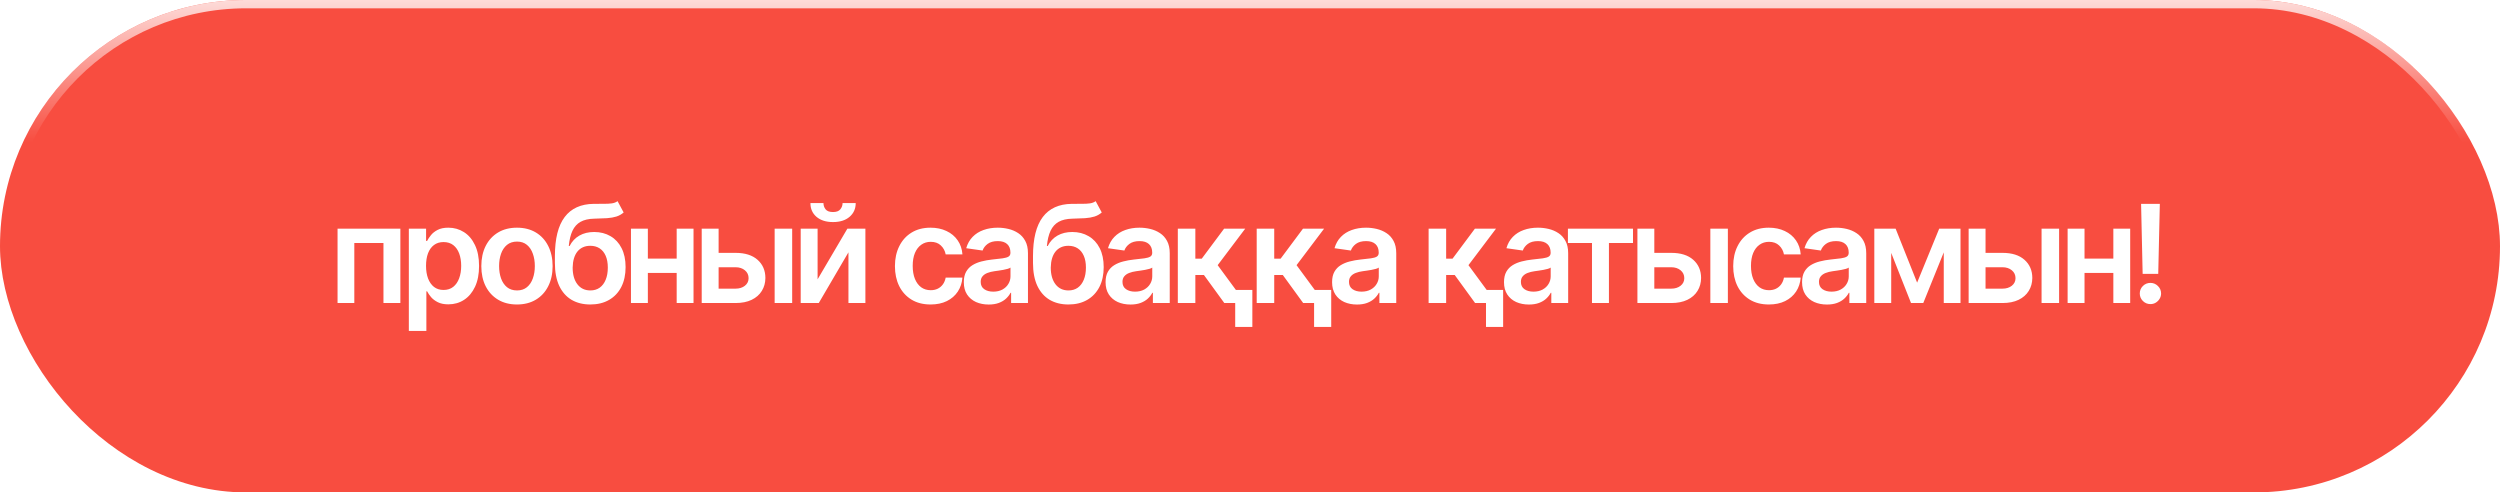 <?xml version="1.0" encoding="UTF-8"?> <svg xmlns="http://www.w3.org/2000/svg" width="330" height="65" viewBox="0 0 330 65" fill="none"><g clip-path="url(#clip0_168_485)"><rect width="330" height="65" rx="32.5" fill="#F84D40"></rect><g style="mix-blend-mode:plus-lighter" filter="url(#filter0_f_168_485)"><ellipse cx="129.399" cy="60.343" rx="67.249" ry="17.028" fill="#F84D40"></ellipse></g><path d="M44.557 40V30.182H52.848V40H50.617V32.08H46.769V40H44.557ZM53.967 43.682V30.182H56.243V31.805H56.377C56.496 31.567 56.664 31.313 56.882 31.045C57.099 30.772 57.393 30.54 57.764 30.348C58.135 30.152 58.608 30.054 59.183 30.054C59.941 30.054 60.625 30.248 61.235 30.636C61.848 31.019 62.334 31.588 62.692 32.342C63.054 33.092 63.236 34.013 63.236 35.104C63.236 36.182 63.059 37.098 62.705 37.852C62.351 38.606 61.87 39.182 61.26 39.578C60.651 39.974 59.961 40.173 59.189 40.173C58.627 40.173 58.16 40.079 57.789 39.891C57.419 39.704 57.12 39.478 56.895 39.214C56.673 38.945 56.5 38.692 56.377 38.453H56.281V43.682H53.967ZM56.236 35.091C56.236 35.726 56.326 36.282 56.505 36.759C56.688 37.236 56.95 37.609 57.291 37.878C57.636 38.142 58.054 38.274 58.544 38.274C59.055 38.274 59.483 38.138 59.828 37.865C60.174 37.588 60.434 37.211 60.608 36.734C60.787 36.252 60.877 35.705 60.877 35.091C60.877 34.481 60.789 33.94 60.615 33.467C60.44 32.994 60.18 32.624 59.835 32.355C59.49 32.087 59.059 31.952 58.544 31.952C58.049 31.952 57.63 32.082 57.285 32.342C56.939 32.602 56.677 32.967 56.498 33.435C56.324 33.904 56.236 34.456 56.236 35.091ZM68.24 40.192C67.281 40.192 66.45 39.981 65.747 39.559C65.044 39.137 64.498 38.547 64.11 37.788C63.727 37.03 63.535 36.144 63.535 35.129C63.535 34.115 63.727 33.227 64.11 32.464C64.498 31.701 65.044 31.109 65.747 30.687C66.45 30.265 67.281 30.054 68.24 30.054C69.198 30.054 70.029 30.265 70.733 30.687C71.436 31.109 71.979 31.701 72.362 32.464C72.75 33.227 72.944 34.115 72.944 35.129C72.944 36.144 72.75 37.03 72.362 37.788C71.979 38.547 71.436 39.137 70.733 39.559C70.029 39.981 69.198 40.192 68.24 40.192ZM68.252 38.338C68.772 38.338 69.207 38.195 69.556 37.91C69.906 37.62 70.166 37.232 70.336 36.746C70.511 36.261 70.598 35.719 70.598 35.123C70.598 34.522 70.511 33.979 70.336 33.493C70.166 33.003 69.906 32.613 69.556 32.323C69.207 32.033 68.772 31.889 68.252 31.889C67.72 31.889 67.277 32.033 66.923 32.323C66.573 32.613 66.311 33.003 66.137 33.493C65.966 33.979 65.881 34.522 65.881 35.123C65.881 35.719 65.966 36.261 66.137 36.746C66.311 37.232 66.573 37.62 66.923 37.91C67.277 38.195 67.72 38.338 68.252 38.338ZM81.517 26.551L82.322 28.047C82.037 28.294 81.717 28.473 81.363 28.584C81.01 28.695 80.594 28.767 80.117 28.801C79.644 28.831 79.081 28.852 78.429 28.865C77.697 28.882 77.098 29.021 76.633 29.28C76.169 29.541 75.813 29.935 75.566 30.463C75.319 30.987 75.157 31.656 75.08 32.47H75.189C75.496 31.869 75.926 31.411 76.48 31.096C77.034 30.78 77.684 30.623 78.429 30.623C79.243 30.623 79.961 30.806 80.584 31.173C81.21 31.535 81.698 32.061 82.047 32.751C82.401 33.442 82.578 34.277 82.578 35.257C82.578 36.267 82.388 37.143 82.009 37.884C81.63 38.621 81.091 39.19 80.392 39.591C79.697 39.992 78.873 40.192 77.918 40.192C76.968 40.192 76.141 39.985 75.438 39.572C74.739 39.154 74.198 38.538 73.814 37.724C73.435 36.906 73.246 35.898 73.246 34.701V33.819C73.246 31.509 73.676 29.785 74.537 28.648C75.397 27.51 76.674 26.93 78.365 26.909C78.868 26.901 79.318 26.898 79.714 26.903C80.115 26.907 80.464 26.888 80.763 26.845C81.061 26.803 81.312 26.704 81.517 26.551ZM77.931 38.338C78.404 38.338 78.813 38.217 79.158 37.974C79.503 37.727 79.767 37.377 79.951 36.925C80.138 36.474 80.232 35.939 80.232 35.321C80.232 34.712 80.138 34.194 79.951 33.768C79.763 33.337 79.497 33.009 79.152 32.783C78.807 32.557 78.395 32.445 77.918 32.445C77.56 32.445 77.238 32.508 76.953 32.636C76.667 32.764 76.424 32.952 76.224 33.199C76.024 33.446 75.871 33.746 75.764 34.1C75.657 34.454 75.6 34.861 75.591 35.321C75.591 36.246 75.8 36.981 76.218 37.526C76.635 38.068 77.206 38.338 77.931 38.338ZM90.03 34.132V36.031H84.802V34.132H90.03ZM85.517 30.182V40H83.287V30.182H85.517ZM91.545 30.182V40H89.321V30.182H91.545ZM94.192 33.378H97.088C98.341 33.378 99.31 33.682 99.996 34.292C100.682 34.901 101.028 35.7 101.032 36.689C101.028 37.332 100.87 37.903 100.559 38.402C100.252 38.901 99.805 39.293 99.216 39.578C98.633 39.859 97.923 40 97.088 40H92.626V30.182H94.857V38.102H97.088C97.591 38.102 98.004 37.974 98.328 37.718C98.652 37.458 98.814 37.126 98.814 36.721C98.814 36.295 98.652 35.947 98.328 35.679C98.004 35.41 97.591 35.276 97.088 35.276H94.192V33.378ZM102.253 40V30.182H104.567V40H102.253ZM107.923 36.868L111.854 30.182H114.232V40H111.995V33.307L108.077 40H105.692V30.182H107.923V36.868ZM111.222 26.807H112.954C112.954 27.553 112.683 28.158 112.142 28.622C111.605 29.082 110.876 29.312 109.956 29.312C109.044 29.312 108.317 29.082 107.776 28.622C107.239 28.158 106.973 27.553 106.977 26.807H108.697C108.697 27.114 108.79 27.389 108.978 27.631C109.17 27.87 109.496 27.989 109.956 27.989C110.408 27.989 110.729 27.87 110.921 27.631C111.117 27.393 111.217 27.118 111.222 26.807ZM122.836 40.192C121.856 40.192 121.014 39.977 120.311 39.546C119.612 39.116 119.073 38.521 118.694 37.763C118.319 37 118.131 36.122 118.131 35.129C118.131 34.132 118.323 33.252 118.707 32.489C119.09 31.722 119.631 31.126 120.33 30.7C121.033 30.269 121.864 30.054 122.823 30.054C123.62 30.054 124.325 30.201 124.939 30.495C125.557 30.785 126.049 31.196 126.415 31.729C126.782 32.257 126.991 32.875 127.042 33.582H124.83C124.741 33.109 124.528 32.715 124.191 32.4C123.859 32.08 123.413 31.921 122.855 31.921C122.382 31.921 121.967 32.048 121.609 32.304C121.251 32.555 120.972 32.918 120.771 33.391C120.575 33.864 120.477 34.43 120.477 35.091C120.477 35.76 120.575 36.335 120.771 36.817C120.967 37.294 121.242 37.663 121.596 37.923C121.954 38.178 122.374 38.306 122.855 38.306C123.196 38.306 123.501 38.242 123.769 38.114C124.042 37.982 124.27 37.793 124.453 37.545C124.636 37.298 124.762 36.998 124.83 36.644H127.042C126.986 37.339 126.782 37.955 126.428 38.492C126.075 39.024 125.593 39.442 124.984 39.744C124.374 40.043 123.658 40.192 122.836 40.192ZM130.507 40.198C129.885 40.198 129.325 40.087 128.826 39.866C128.332 39.64 127.94 39.307 127.65 38.869C127.364 38.43 127.222 37.889 127.222 37.245C127.222 36.691 127.324 36.233 127.529 35.871C127.733 35.508 128.012 35.219 128.366 35.001C128.72 34.784 129.118 34.62 129.561 34.509C130.009 34.394 130.471 34.311 130.948 34.26C131.524 34.2 131.99 34.147 132.348 34.1C132.706 34.049 132.966 33.972 133.128 33.87C133.294 33.764 133.377 33.599 133.377 33.378V33.34C133.377 32.858 133.234 32.485 132.949 32.221C132.663 31.957 132.252 31.825 131.715 31.825C131.149 31.825 130.699 31.948 130.367 32.195C130.038 32.443 129.817 32.734 129.702 33.071L127.541 32.764C127.712 32.168 127.993 31.669 128.385 31.268C128.777 30.864 129.257 30.561 129.823 30.361C130.39 30.156 131.016 30.054 131.703 30.054C132.176 30.054 132.646 30.109 133.115 30.22C133.584 30.331 134.012 30.514 134.4 30.77C134.788 31.021 135.099 31.364 135.333 31.799C135.572 32.234 135.691 32.777 135.691 33.429V40H133.467V38.651H133.39C133.249 38.924 133.051 39.18 132.796 39.418C132.544 39.653 132.227 39.842 131.843 39.987C131.464 40.128 131.019 40.198 130.507 40.198ZM131.108 38.498C131.573 38.498 131.975 38.406 132.316 38.223C132.657 38.035 132.919 37.788 133.102 37.481C133.29 37.175 133.384 36.84 133.384 36.478V35.321C133.311 35.381 133.188 35.436 133.013 35.487C132.842 35.538 132.651 35.583 132.438 35.621C132.225 35.66 132.014 35.694 131.805 35.724C131.596 35.754 131.415 35.779 131.261 35.8C130.916 35.847 130.607 35.924 130.335 36.031C130.062 36.137 129.847 36.286 129.689 36.478C129.531 36.666 129.453 36.908 129.453 37.207C129.453 37.633 129.608 37.955 129.919 38.172C130.23 38.389 130.627 38.498 131.108 38.498ZM144.626 26.551L145.432 28.047C145.146 28.294 144.827 28.473 144.473 28.584C144.119 28.695 143.704 28.767 143.227 28.801C142.754 28.831 142.191 28.852 141.539 28.865C140.806 28.882 140.207 29.021 139.743 29.28C139.278 29.541 138.923 29.935 138.675 30.463C138.428 30.987 138.266 31.656 138.19 32.47H138.298C138.605 31.869 139.036 31.411 139.59 31.096C140.144 30.78 140.793 30.623 141.539 30.623C142.353 30.623 143.071 30.806 143.693 31.173C144.32 31.535 144.808 32.061 145.157 32.751C145.511 33.442 145.688 34.277 145.688 35.257C145.688 36.267 145.498 37.143 145.119 37.884C144.739 38.621 144.2 39.19 143.501 39.591C142.807 39.992 141.982 40.192 141.028 40.192C140.077 40.192 139.251 39.985 138.548 39.572C137.849 39.154 137.308 38.538 136.924 37.724C136.545 36.906 136.355 35.898 136.355 34.701V33.819C136.355 31.509 136.786 29.785 137.646 28.648C138.507 27.51 139.783 26.93 141.475 26.909C141.978 26.901 142.428 26.898 142.824 26.903C143.224 26.907 143.574 26.888 143.872 26.845C144.171 26.803 144.422 26.704 144.626 26.551ZM141.041 38.338C141.514 38.338 141.923 38.217 142.268 37.974C142.613 37.727 142.877 37.377 143.06 36.925C143.248 36.474 143.342 35.939 143.342 35.321C143.342 34.712 143.248 34.194 143.06 33.768C142.873 33.337 142.607 33.009 142.261 32.783C141.916 32.557 141.505 32.445 141.028 32.445C140.67 32.445 140.348 32.508 140.063 32.636C139.777 32.764 139.534 32.952 139.334 33.199C139.134 33.446 138.98 33.746 138.874 34.1C138.767 34.454 138.71 34.861 138.701 35.321C138.701 36.246 138.91 36.981 139.327 37.526C139.745 38.068 140.316 38.338 141.041 38.338ZM149.222 40.198C148.599 40.198 148.039 40.087 147.54 39.866C147.046 39.64 146.654 39.307 146.364 38.869C146.079 38.43 145.936 37.889 145.936 37.245C145.936 36.691 146.038 36.233 146.243 35.871C146.447 35.508 146.727 35.219 147.08 35.001C147.434 34.784 147.832 34.62 148.276 34.509C148.723 34.394 149.185 34.311 149.663 34.26C150.238 34.2 150.705 34.147 151.062 34.1C151.42 34.049 151.68 33.972 151.842 33.87C152.009 33.764 152.092 33.599 152.092 33.378V33.34C152.092 32.858 151.949 32.485 151.663 32.221C151.378 31.957 150.967 31.825 150.43 31.825C149.863 31.825 149.413 31.948 149.081 32.195C148.753 32.443 148.531 32.734 148.416 33.071L146.256 32.764C146.426 32.168 146.707 31.669 147.099 31.268C147.491 30.864 147.971 30.561 148.538 30.361C149.104 30.156 149.731 30.054 150.417 30.054C150.89 30.054 151.361 30.109 151.83 30.22C152.298 30.331 152.727 30.514 153.114 30.77C153.502 31.021 153.813 31.364 154.048 31.799C154.286 32.234 154.406 32.777 154.406 33.429V40H152.181V38.651H152.104C151.964 38.924 151.766 39.18 151.51 39.418C151.259 39.653 150.941 39.842 150.558 39.987C150.178 40.128 149.733 40.198 149.222 40.198ZM149.822 38.498C150.287 38.498 150.69 38.406 151.031 38.223C151.371 38.035 151.634 37.788 151.817 37.481C152.004 37.175 152.098 36.84 152.098 36.478V35.321C152.026 35.381 151.902 35.436 151.727 35.487C151.557 35.538 151.365 35.583 151.152 35.621C150.939 35.66 150.728 35.694 150.519 35.724C150.31 35.754 150.129 35.779 149.976 35.8C149.631 35.847 149.322 35.924 149.049 36.031C148.776 36.137 148.561 36.286 148.403 36.478C148.246 36.666 148.167 36.908 148.167 37.207C148.167 37.633 148.322 37.955 148.634 38.172C148.945 38.389 149.341 38.498 149.822 38.498ZM155.472 40V30.182H157.786V34.145H158.63L161.583 30.182H164.37L160.733 35.001L164.408 40H161.609L158.918 36.299H157.786V40H155.472ZM165.31 38.274V43.158H163.047V38.274H165.31ZM165.884 40V30.182H168.198V34.145H169.042L171.995 30.182H174.782L171.145 35.001L174.82 40H172.02L169.329 36.299H168.198V40H165.884ZM175.721 38.274V43.158H173.459V38.274H175.721ZM179.121 40.198C178.499 40.198 177.939 40.087 177.44 39.866C176.946 39.64 176.554 39.307 176.264 38.869C175.979 38.43 175.836 37.889 175.836 37.245C175.836 36.691 175.938 36.233 176.143 35.871C176.347 35.508 176.626 35.219 176.98 35.001C177.334 34.784 177.732 34.62 178.175 34.509C178.623 34.394 179.085 34.311 179.562 34.26C180.138 34.2 180.604 34.147 180.962 34.1C181.32 34.049 181.58 33.972 181.742 33.87C181.908 33.764 181.991 33.599 181.991 33.378V33.34C181.991 32.858 181.849 32.485 181.563 32.221C181.278 31.957 180.866 31.825 180.329 31.825C179.763 31.825 179.313 31.948 178.981 32.195C178.653 32.443 178.431 32.734 178.316 33.071L176.155 32.764C176.326 32.168 176.607 31.669 176.999 31.268C177.391 30.864 177.871 30.561 178.437 30.361C179.004 30.156 179.631 30.054 180.317 30.054C180.79 30.054 181.26 30.109 181.729 30.22C182.198 30.331 182.626 30.514 183.014 30.77C183.402 31.021 183.713 31.364 183.947 31.799C184.186 32.234 184.305 32.777 184.305 33.429V40H182.081V38.651H182.004C181.863 38.924 181.665 39.18 181.41 39.418C181.158 39.653 180.841 39.842 180.457 39.987C180.078 40.128 179.633 40.198 179.121 40.198ZM179.722 38.498C180.187 38.498 180.589 38.406 180.93 38.223C181.271 38.035 181.533 37.788 181.716 37.481C181.904 37.175 181.998 36.84 181.998 36.478V35.321C181.925 35.381 181.802 35.436 181.627 35.487C181.457 35.538 181.265 35.583 181.052 35.621C180.839 35.66 180.628 35.694 180.419 35.724C180.21 35.754 180.029 35.779 179.876 35.8C179.53 35.847 179.221 35.924 178.949 36.031C178.676 36.137 178.461 36.286 178.303 36.478C178.145 36.666 178.067 36.908 178.067 37.207C178.067 37.633 178.222 37.955 178.533 38.172C178.844 38.389 179.241 38.498 179.722 38.498ZM188.577 40V30.182H190.891V34.145H191.734L194.688 30.182H197.474L193.837 35.001L197.513 40H194.713L192.022 36.299H190.891V40H188.577ZM198.414 38.274V43.158H196.151V38.274H198.414ZM201.814 40.198C201.192 40.198 200.631 40.087 200.133 39.866C199.639 39.64 199.246 39.307 198.957 38.869C198.671 38.43 198.528 37.889 198.528 37.245C198.528 36.691 198.631 36.233 198.835 35.871C199.04 35.508 199.319 35.219 199.673 35.001C200.026 34.784 200.425 34.62 200.868 34.509C201.315 34.394 201.778 34.311 202.255 34.26C202.83 34.2 203.297 34.147 203.655 34.1C204.013 34.049 204.273 33.972 204.435 33.87C204.601 33.764 204.684 33.599 204.684 33.378V33.34C204.684 32.858 204.541 32.485 204.256 32.221C203.97 31.957 203.559 31.825 203.022 31.825C202.455 31.825 202.006 31.948 201.673 32.195C201.345 32.443 201.124 32.734 201.009 33.071L198.848 32.764C199.018 32.168 199.3 31.669 199.692 31.268C200.084 30.864 200.563 30.561 201.13 30.361C201.697 30.156 202.323 30.054 203.009 30.054C203.482 30.054 203.953 30.109 204.422 30.22C204.891 30.331 205.319 30.514 205.707 30.77C206.094 31.021 206.406 31.364 206.64 31.799C206.879 32.234 206.998 32.777 206.998 33.429V40H204.773V38.651H204.697C204.556 38.924 204.358 39.18 204.102 39.418C203.851 39.653 203.533 39.842 203.15 39.987C202.771 40.128 202.325 40.198 201.814 40.198ZM202.415 38.498C202.879 38.498 203.282 38.406 203.623 38.223C203.964 38.035 204.226 37.788 204.409 37.481C204.597 37.175 204.69 36.84 204.69 36.478V35.321C204.618 35.381 204.494 35.436 204.32 35.487C204.149 35.538 203.957 35.583 203.744 35.621C203.531 35.66 203.32 35.694 203.112 35.724C202.903 35.754 202.722 35.779 202.568 35.8C202.223 35.847 201.914 35.924 201.641 36.031C201.369 36.137 201.153 36.286 200.996 36.478C200.838 36.666 200.759 36.908 200.759 37.207C200.759 37.633 200.915 37.955 201.226 38.172C201.537 38.389 201.933 38.498 202.415 38.498ZM206.965 32.08V30.182H215.556V32.08H212.379V40H210.142V32.08H206.965ZM217.705 33.378H220.6C221.853 33.378 222.823 33.682 223.509 34.292C224.195 34.901 224.54 35.7 224.544 36.689C224.54 37.332 224.382 37.903 224.071 38.402C223.764 38.901 223.317 39.293 222.729 39.578C222.145 39.859 221.435 40 220.6 40H216.139V30.182H218.369V38.102H220.6C221.103 38.102 221.516 37.974 221.84 37.718C222.164 37.458 222.326 37.126 222.326 36.721C222.326 36.295 222.164 35.947 221.84 35.679C221.516 35.41 221.103 35.276 220.6 35.276H217.705V33.378ZM225.765 40V30.182H228.079V40H225.765ZM233.487 40.192C232.507 40.192 231.666 39.977 230.963 39.546C230.264 39.116 229.725 38.521 229.345 37.763C228.97 37 228.783 36.122 228.783 35.129C228.783 34.132 228.975 33.252 229.358 32.489C229.742 31.722 230.283 31.126 230.982 30.7C231.685 30.269 232.516 30.054 233.475 30.054C234.272 30.054 234.977 30.201 235.59 30.495C236.208 30.785 236.7 31.196 237.067 31.729C237.433 32.257 237.642 32.875 237.693 33.582H235.482C235.392 33.109 235.179 32.715 234.843 32.4C234.51 32.08 234.065 31.921 233.507 31.921C233.034 31.921 232.618 32.048 232.26 32.304C231.902 32.555 231.623 32.918 231.423 33.391C231.227 33.864 231.129 34.43 231.129 35.091C231.129 35.76 231.227 36.335 231.423 36.817C231.619 37.294 231.894 37.663 232.247 37.923C232.605 38.178 233.025 38.306 233.507 38.306C233.847 38.306 234.152 38.242 234.421 38.114C234.693 37.982 234.921 37.793 235.105 37.545C235.288 37.298 235.414 36.998 235.482 36.644H237.693C237.638 37.339 237.433 37.955 237.08 38.492C236.726 39.024 236.245 39.442 235.635 39.744C235.026 40.043 234.31 40.192 233.487 40.192ZM241.159 40.198C240.537 40.198 239.976 40.087 239.478 39.866C238.983 39.64 238.591 39.307 238.301 38.869C238.016 38.43 237.873 37.889 237.873 37.245C237.873 36.691 237.975 36.233 238.18 35.871C238.385 35.508 238.664 35.219 239.017 35.001C239.371 34.784 239.769 34.62 240.213 34.509C240.66 34.394 241.122 34.311 241.6 34.26C242.175 34.2 242.642 34.147 243 34.1C243.358 34.049 243.617 33.972 243.779 33.87C243.946 33.764 244.029 33.599 244.029 33.378V33.34C244.029 32.858 243.886 32.485 243.6 32.221C243.315 31.957 242.904 31.825 242.367 31.825C241.8 31.825 241.35 31.948 241.018 32.195C240.69 32.443 240.468 32.734 240.353 33.071L238.193 32.764C238.363 32.168 238.644 31.669 239.037 31.268C239.429 30.864 239.908 30.561 240.475 30.361C241.042 30.156 241.668 30.054 242.354 30.054C242.827 30.054 243.298 30.109 243.767 30.22C244.235 30.331 244.664 30.514 245.051 30.77C245.439 31.021 245.75 31.364 245.985 31.799C246.223 32.234 246.343 32.777 246.343 33.429V40H244.118V38.651H244.042C243.901 38.924 243.703 39.18 243.447 39.418C243.196 39.653 242.878 39.842 242.495 39.987C242.115 40.128 241.67 40.198 241.159 40.198ZM241.76 38.498C242.224 38.498 242.627 38.406 242.968 38.223C243.309 38.035 243.571 37.788 243.754 37.481C243.941 37.175 244.035 36.84 244.035 36.478V35.321C243.963 35.381 243.839 35.436 243.664 35.487C243.494 35.538 243.302 35.583 243.089 35.621C242.876 35.66 242.665 35.694 242.456 35.724C242.247 35.754 242.066 35.779 241.913 35.8C241.568 35.847 241.259 35.924 240.986 36.031C240.713 36.137 240.498 36.286 240.341 36.478C240.183 36.666 240.104 36.908 240.104 37.207C240.104 37.633 240.26 37.955 240.571 38.172C240.882 38.389 241.278 38.498 241.76 38.498ZM253.06 37.309L255.975 30.182H257.841L253.872 40H252.255L248.375 30.182H250.222L253.06 37.309ZM249.64 30.182V40H247.409V30.182H249.64ZM256.576 40V30.182H258.787V40H256.576ZM261.426 33.378H264.322C265.575 33.378 266.544 33.682 267.23 34.292C267.916 34.901 268.262 35.7 268.266 36.689C268.262 37.332 268.104 37.903 267.793 38.402C267.486 38.901 267.039 39.293 266.45 39.578C265.867 39.859 265.157 40 264.322 40H259.86V30.182H262.091V38.102H264.322C264.825 38.102 265.238 37.974 265.562 37.718C265.886 37.458 266.048 37.126 266.048 36.721C266.048 36.295 265.886 35.947 265.562 35.679C265.238 35.41 264.825 35.276 264.322 35.276H261.426V33.378ZM269.487 40V30.182H271.801V40H269.487ZM279.67 34.132V36.031H274.441V34.132H279.67ZM275.157 30.182V40H272.926V30.182H275.157ZM281.185 30.182V40H278.961V30.182H281.185ZM285.098 26.909L284.887 36.152H282.829L282.624 26.909H285.098ZM283.858 40.141C283.47 40.141 283.138 40.004 282.861 39.731C282.588 39.459 282.451 39.126 282.451 38.734C282.451 38.351 282.588 38.023 282.861 37.75C283.138 37.477 283.47 37.341 283.858 37.341C284.237 37.341 284.565 37.477 284.842 37.75C285.123 38.023 285.264 38.351 285.264 38.734C285.264 38.994 285.198 39.231 285.066 39.444C284.938 39.657 284.767 39.827 284.554 39.955C284.346 40.079 284.113 40.141 283.858 40.141Z" fill="white"></path></g><rect x="0.548" y="0.548" width="328.903" height="63.903" rx="31.952" stroke="url(#paint0_linear_168_485)" stroke-opacity="0.8" stroke-width="1.097"></rect><defs><filter id="filter0_f_168_485" x="9.513" y="-9.321" width="239.771" height="139.329" filterUnits="userSpaceOnUse" color-interpolation-filters="sRGB"><feFlood flood-opacity="0" result="BackgroundImageFix"></feFlood><feBlend mode="normal" in="SourceGraphic" in2="BackgroundImageFix" result="shape"></feBlend><feGaussianBlur stdDeviation="26.318" result="effect1_foregroundBlur_168_485"></feGaussianBlur></filter><linearGradient id="paint0_linear_168_485" x1="165" y1="0" x2="165" y2="18.782" gradientUnits="userSpaceOnUse"><stop stop-color="white"></stop><stop offset="1" stop-color="white" stop-opacity="0"></stop></linearGradient><clipPath id="clip0_168_485"><rect width="330" height="65" rx="32.5" fill="white"></rect></clipPath></defs></svg> 
